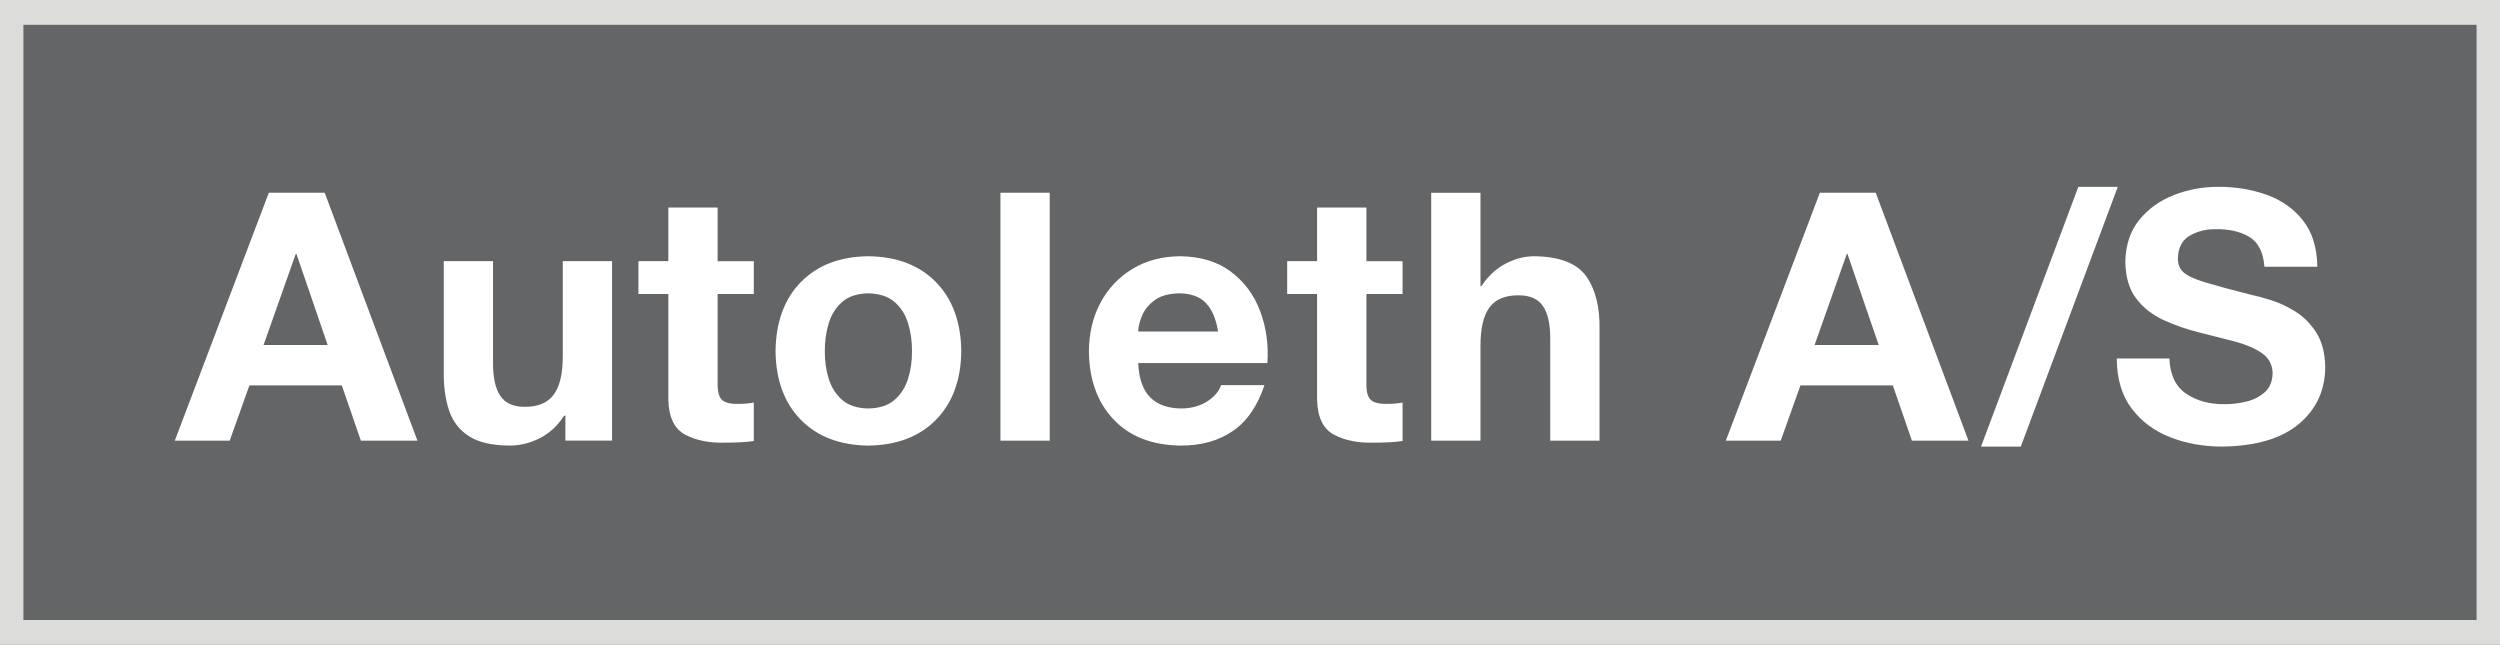 <?xml version="1.0" encoding="UTF-8"?>
<svg id="Lag_2" data-name="Lag 2" xmlns="http://www.w3.org/2000/svg" xmlns:xlink="http://www.w3.org/1999/xlink" viewBox="0 0 2834.65 731.16">
  <rect x="0" y="0" width="2834.65" height="731.16" fill="#333333" stroke="none"/>
  <defs>
    <style>
      .cls-1 {
        fill: #fff;
      }

      .cls-1, .cls-2, .cls-3 {
        fill-rule: evenodd;
      }

      .cls-1, .cls-2, .cls-3, .cls-4 {
        stroke-width: 0px;
      }

      .cls-5 {
        clip-path: url(#clippath-11);
      }

      .cls-2 {
        fill: #dcdcdb;
      }

      .cls-6 {
        clip-path: url(#clippath-2);
      }

      .cls-3 {
        fill: #636567;
      }

      .cls-7 {
        clip-path: url(#clippath-6);
      }

      .cls-4 {
        fill: none;
      }

      .cls-8 {
        clip-path: url(#clippath-7);
      }

      .cls-9 {
        clip-path: url(#clippath-1);
      }

      .cls-10 {
        clip-path: url(#clippath-4);
      }

      .cls-11 {
        clip-path: url(#clippath-12);
      }

      .cls-12 {
        clip-path: url(#clippath-9);
      }

      .cls-13 {
        clip-path: url(#clippath);
      }

      .cls-14 {
        clip-path: url(#clippath-3);
      }

      .cls-15 {
        clip-path: url(#clippath-8);
      }

      .cls-16 {
        clip-path: url(#clippath-5);
      }

      .cls-17 {
        clip-path: url(#clippath-10);
      }
    </style>
    <clipPath id="clippath">
      <rect class="cls-4" width="2834.65" height="731.16"/>
    </clipPath>
    <clipPath id="clippath-1">
      <rect class="cls-4" x="26.55" y="28.12" width="2781.55" height="674.91"/>
    </clipPath>
    <clipPath id="clippath-2">
      <rect class="cls-4" x="198.18" y="218.57" width="275.11" height="281.07"/>
    </clipPath>
    <clipPath id="clippath-3">
      <rect class="cls-4" x="503.16" y="296.12" width="190.84" height="209.11"/>
    </clipPath>
    <clipPath id="clippath-4">
      <rect class="cls-4" x="723.88" y="235.35" width="130.82" height="266.56"/>
    </clipPath>
    <clipPath id="clippath-5">
      <rect class="cls-4" x="879.35" y="290.53" width="210.6" height="214.71"/>
    </clipPath>
    <clipPath id="clippath-6">
      <rect class="cls-4" x="1134.36" y="218.57" width="55.88" height="281.07"/>
    </clipPath>
    <clipPath id="clippath-7">
      <rect class="cls-4" x="1234.66" y="290.53" width="202.72" height="214.71"/>
    </clipPath>
    <clipPath id="clippath-8">
      <rect class="cls-4" x="1459.48" y="235.35" width="130.82" height="266.56"/>
    </clipPath>
    <clipPath id="clippath-9">
      <rect class="cls-4" x="1622.78" y="218.57" width="190.84" height="281.07"/>
    </clipPath>
    <clipPath id="clippath-10">
      <rect class="cls-4" x="1956.84" y="218.57" width="275.11" height="281.07"/>
    </clipPath>
    <clipPath id="clippath-11">
      <rect class="cls-4" x="2246.21" y="211.86" width="155.05" height="294.49"/>
    </clipPath>
    <clipPath id="clippath-12">
      <rect class="cls-4" x="2400.14" y="211.86" width="236.33" height="294.49"/>
    </clipPath>
  </defs>
  <g id="Lag_1-2" data-name="Lag 1">
    <g class="cls-13">
      <polyline class="cls-2" points="0 731.16 0 0 2834.65 0 2834.65 731.16 0 731.16"/>
    </g>
    <g class="cls-9">
      <polyline class="cls-3" points="26.55 28.13 2808.1 28.13 2808.1 703.04 26.55 703.04 26.55 28.13"/>
    </g>
    <g class="cls-6">
      <path class="cls-1" d="M335.36,287.89h.75l35.41,103.3h-72.69l36.53-103.3M198.18,499.64h62.25l22.37-62.64h104.75l21.62,62.64h64.12l-105.12-281.07h-63.37l-106.61,281.07Z"/>
    </g>
    <g class="cls-14">
      <path class="cls-1" d="M694,296.12h-55.88v106.61c.09,20.55-3.35,35.48-10.31,44.8-6.96,9.32-17.95,13.9-32.97,13.75-12.92,0-22.15-4.2-27.7-12.59-5.55-8.39-8.25-20.98-8.11-37.76v-114.82h-55.88v125.26c-.18,16.88,1.84,31.58,6.07,44.11,4.23,12.53,11.78,22.26,22.63,29.19,10.86,6.93,26.13,10.45,45.83,10.55,11.98,0,23.46-2.8,34.46-8.43,11-5.63,20.15-14.11,27.46-25.47h1.49v28.3h52.9v-203.52"/>
    </g>
    <g class="cls-10">
      <path class="cls-1" d="M813.68,235.35h-55.88v60.77h-33.93v37.24h33.93v120.1c.53,19.78,6.92,32.93,19.19,39.44,12.26,6.51,27.23,9.51,44.89,8.99,5.68.02,11.38-.11,17.1-.37,5.72-.26,10.96-.76,15.71-1.49v-43.58c-2.97.55-5.89.94-8.76,1.17s-5.79.33-8.76.33c-9.13.19-15.38-1.4-18.73-4.76-3.36-3.36-4.94-9.6-4.75-18.74v-101.08h41.01v-37.24h-41.01v-60.77"/>
    </g>
    <g class="cls-16">
      <path class="cls-1" d="M935.23,398.26c-.09-11.14,1.37-21.68,4.39-31.61,3.02-9.93,8.13-18.03,15.33-24.31,7.2-6.28,17.04-9.52,29.51-9.72,12.59.2,22.51,3.44,29.77,9.72,7.26,6.28,12.4,14.38,15.43,24.31,3.03,9.93,4.5,20.46,4.41,31.61.09,10.9-1.38,21.26-4.41,31.08-3.03,9.82-8.17,17.86-15.43,24.12-7.26,6.26-17.18,9.49-29.77,9.7-12.47-.21-22.3-3.44-29.51-9.7-7.2-6.26-12.32-14.3-15.33-24.12-3.02-9.82-4.48-20.18-4.39-31.08M879.35,398.26c.39,32.69,9.94,58.58,28.65,77.69,18.7,19.1,44.19,28.87,76.47,29.29,32.46-.42,58.05-10.19,76.8-29.29,18.74-19.1,28.31-45,28.69-77.69-.39-33.04-9.95-59.16-28.69-78.34-18.74-19.18-44.34-28.98-76.8-29.39-32.28.41-57.77,10.21-76.47,29.39-18.7,19.18-28.25,45.3-28.65,78.34Z"/>
    </g>
    <g class="cls-7">
      <polyline class="cls-1" points="1134.37 499.64 1190.24 499.64 1190.24 218.57 1134.37 218.57 1134.37 499.64"/>
    </g>
    <g class="cls-8">
      <path class="cls-1" d="M1290.54,375.91c.15-5.47,1.63-11.53,4.45-18.19,2.81-6.66,7.56-12.45,14.22-17.36,6.67-4.92,15.85-7.5,27.56-7.74,13.45.03,23.64,3.7,30.57,11.01,6.93,7.31,11.53,18.07,13.79,32.28h-90.6M1437.06,411.65c1.36-21.21-1.44-40.95-8.38-59.23-6.94-18.28-17.97-33.08-33.07-44.4s-34.22-17.15-57.35-17.49c-20.64.2-38.71,4.98-54.2,14.34-15.49,9.36-27.56,22.12-36.21,38.27s-13.05,34.53-13.19,55.11c.31,32.04,9.56,57.75,27.76,77.13,18.2,19.39,43.48,29.34,75.84,29.85,23.22.15,42.95-5.27,59.19-16.25,16.23-10.98,28.32-28.43,36.26-52.32h-49.21c-2.07,6.65-7.07,12.66-15.01,18.01s-17.6,8.18-28.99,8.49c-15.69.07-27.74-4.08-36.16-12.45s-13.02-21.39-13.79-39.04h146.52Z"/>
    </g>
    <g class="cls-15">
      <path class="cls-1" d="M1549.28,235.35h-55.88v60.77h-33.93v37.24h33.93v120.1c.53,19.78,6.92,32.93,19.19,39.44,12.26,6.51,27.23,9.51,44.9,8.99,5.68.02,11.38-.11,17.1-.37,5.72-.26,10.96-.76,15.71-1.49v-43.58c-2.97.55-5.89.94-8.76,1.17-2.87.23-5.79.33-8.76.33-9.13.19-15.38-1.4-18.73-4.76-3.36-3.36-4.94-9.6-4.75-18.74v-101.08h41.01v-37.24h-41.01v-60.77"/>
    </g>
    <g class="cls-12">
      <path class="cls-1" d="M1622.78,499.64h55.88v-106.61c-.09-20.54,3.35-35.41,10.31-44.61,6.96-9.21,17.95-13.73,32.97-13.57,12.92-.02,22.15,4.12,27.7,12.4,5.55,8.28,8.25,20.81,8.11,37.57v114.82h55.88v-125.26c.61-25.51-4.34-45.78-14.86-60.8-10.52-15.02-30.29-22.7-59.3-23.05-10.74,0-21.53,2.8-32.36,8.43-10.83,5.63-19.94,14.11-27.33,25.47h-1.12v-105.85h-55.88v281.07"/>
    </g>
    <g class="cls-17">
      <path class="cls-1" d="M2094.02,287.89h.75l35.41,103.3h-72.69l36.53-103.3M1956.84,499.64h62.25l22.37-62.64h104.75l21.62,62.64h64.12l-105.12-281.07h-63.37l-106.61,281.07Z"/>
    </g>
    <g class="cls-5">
      <polyline class="cls-1" points="2246.21 506.35 2291.31 506.35 2401.26 211.86 2356.54 211.86 2246.21 506.35"/>
    </g>
    <g class="cls-11">
      <path class="cls-1" d="M2400.14,406.47c.09,23.06,5.71,41.97,16.85,56.71,11.15,14.75,25.79,25.64,43.94,32.68s37.77,10.54,58.87,10.49c38.3-.54,67.31-9.14,87-25.8,19.7-16.66,29.59-38.12,29.67-64.39-.27-15.83-3.64-28.83-10.1-38.98-6.46-10.16-14.38-18.14-23.76-23.95s-18.58-10.11-27.61-12.9-16.24-4.74-21.64-5.84c-23.23-5.88-40.93-10.66-53.09-14.34s-20.41-7.55-24.74-11.6c-4.33-4.05-6.36-9.58-6.09-16.57.54-11.78,5.15-20.11,13.85-24.99,8.7-4.88,18.25-7.24,28.67-7.09,15.09-.35,27.8,2.49,38.14,8.53,10.33,6.04,16.15,17.36,17.44,33.98h59.99c-.31-21.54-5.7-38.97-16.18-52.31s-24.21-23.06-41.19-29.19c-16.98-6.13-35.39-9.15-55.21-9.07-17.38-.01-34.04,3.08-49.96,9.27-15.92,6.2-29.01,15.58-39.26,28.15-10.25,12.57-15.55,28.42-15.9,47.54.26,17.45,4.42,31.4,12.46,41.84,8.04,10.44,18.41,18.55,31.09,24.35,12.68,5.8,26.12,10.46,40.3,13.99,13.94,3.42,27.21,6.78,39.8,10.08,12.59,3.31,22.9,7.69,30.93,13.15,8.03,5.46,12.18,13.13,12.45,23.01-.27,9.47-3.38,16.76-9.31,21.85-5.94,5.09-13.07,8.59-21.41,10.5-8.34,1.9-16.25,2.81-23.73,2.71-17.11.17-31.66-3.81-43.63-11.93-11.98-8.13-18.32-21.43-19.02-39.9h-59.61"/>
    </g>
  </g>
</svg>